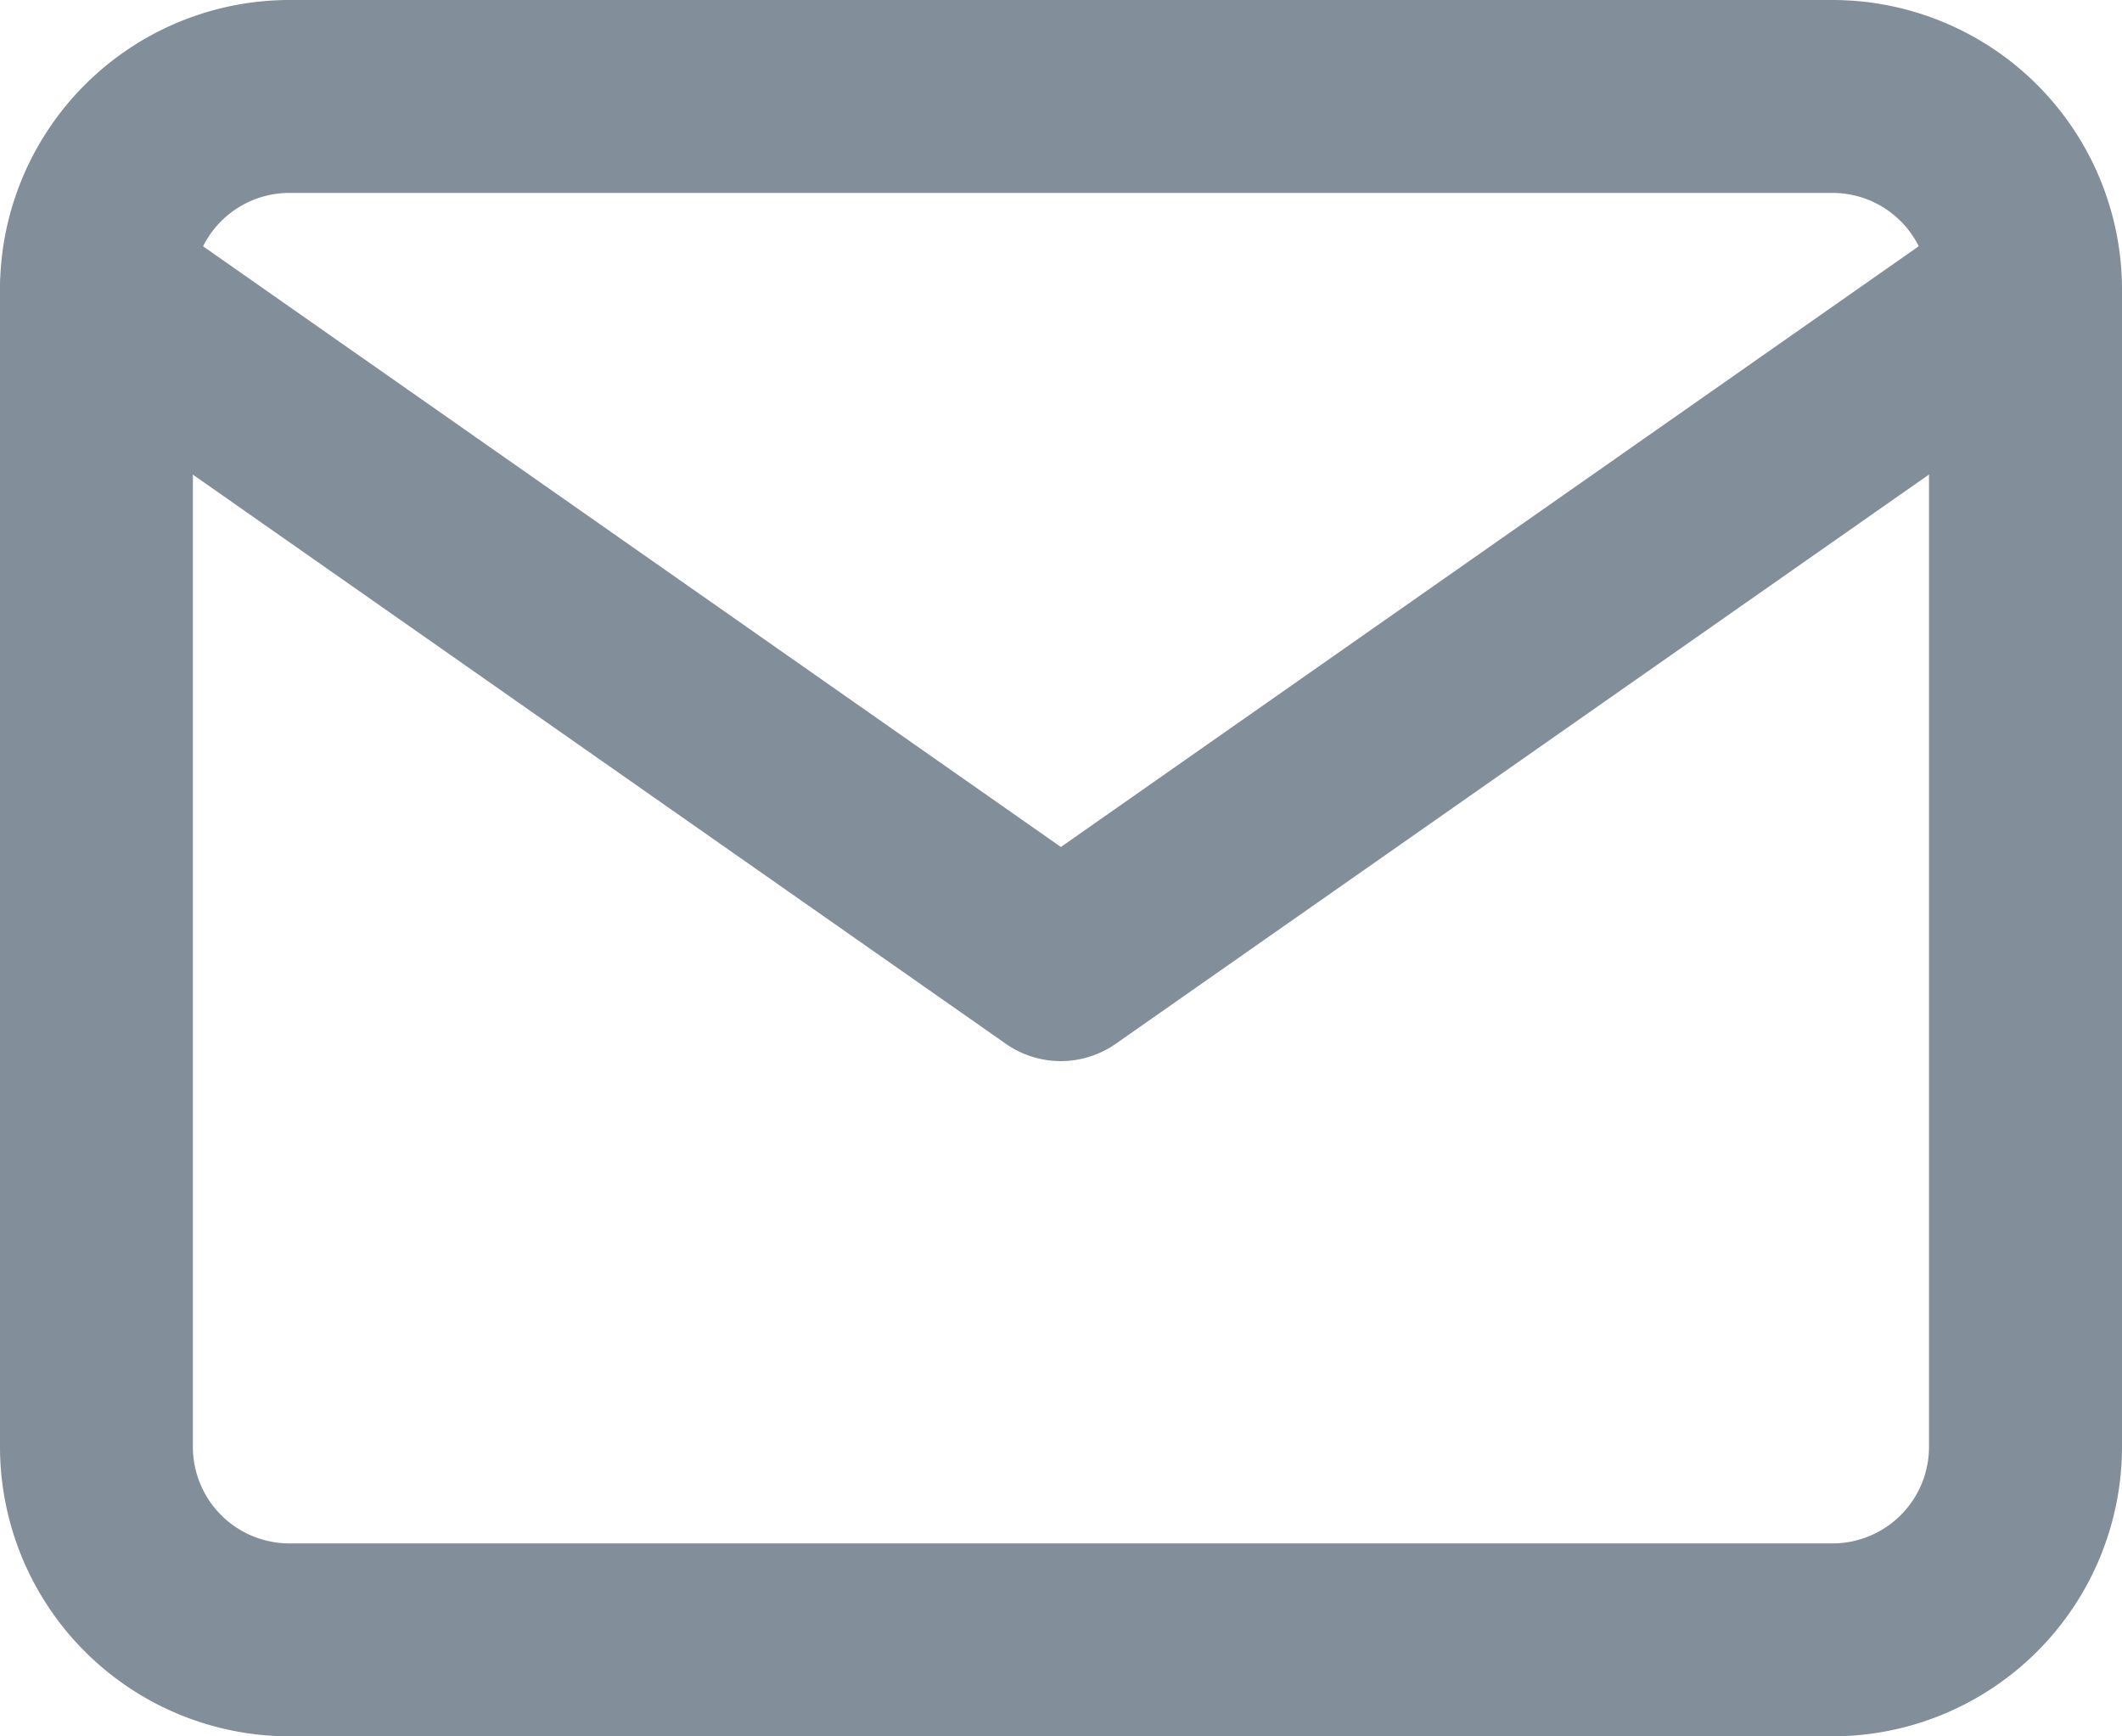 <svg xmlns="http://www.w3.org/2000/svg" width="20" height="16.363" viewBox="0 0 20 16.363">
  <g id="Icon_feather-mail" data-name="Icon feather-mail" transform="translate(-1.5 -4.5)">
    <path id="Path_12321" data-name="Path 12321" d="M4.227,4.5H18.772A2.73,2.73,0,0,1,21.5,7.227V18.136a2.73,2.73,0,0,1-2.727,2.727H4.227A2.73,2.73,0,0,1,1.5,18.136V7.227A2.73,2.73,0,0,1,4.227,4.5ZM18.772,19.045a.91.91,0,0,0,.909-.909V7.227a.91.91,0,0,0-.909-.909H4.227a.91.91,0,0,0-.909.909V18.136a.91.91,0,0,0,.909.909Z" transform="translate(0 0)" fill="#828e99"/>
    <path id="Path_12322" data-name="Path 12322" d="M11.5,15.682a.908.908,0,0,1-.521-.164L1.888,9.154A.909.909,0,1,1,2.93,7.664l8.569,6,8.569-6a.909.909,0,0,1,1.043,1.489l-9.091,6.363A.908.908,0,0,1,11.5,15.682Z" transform="translate(0 -1.182)" fill="#828e99"/>
  </g>
</svg>
